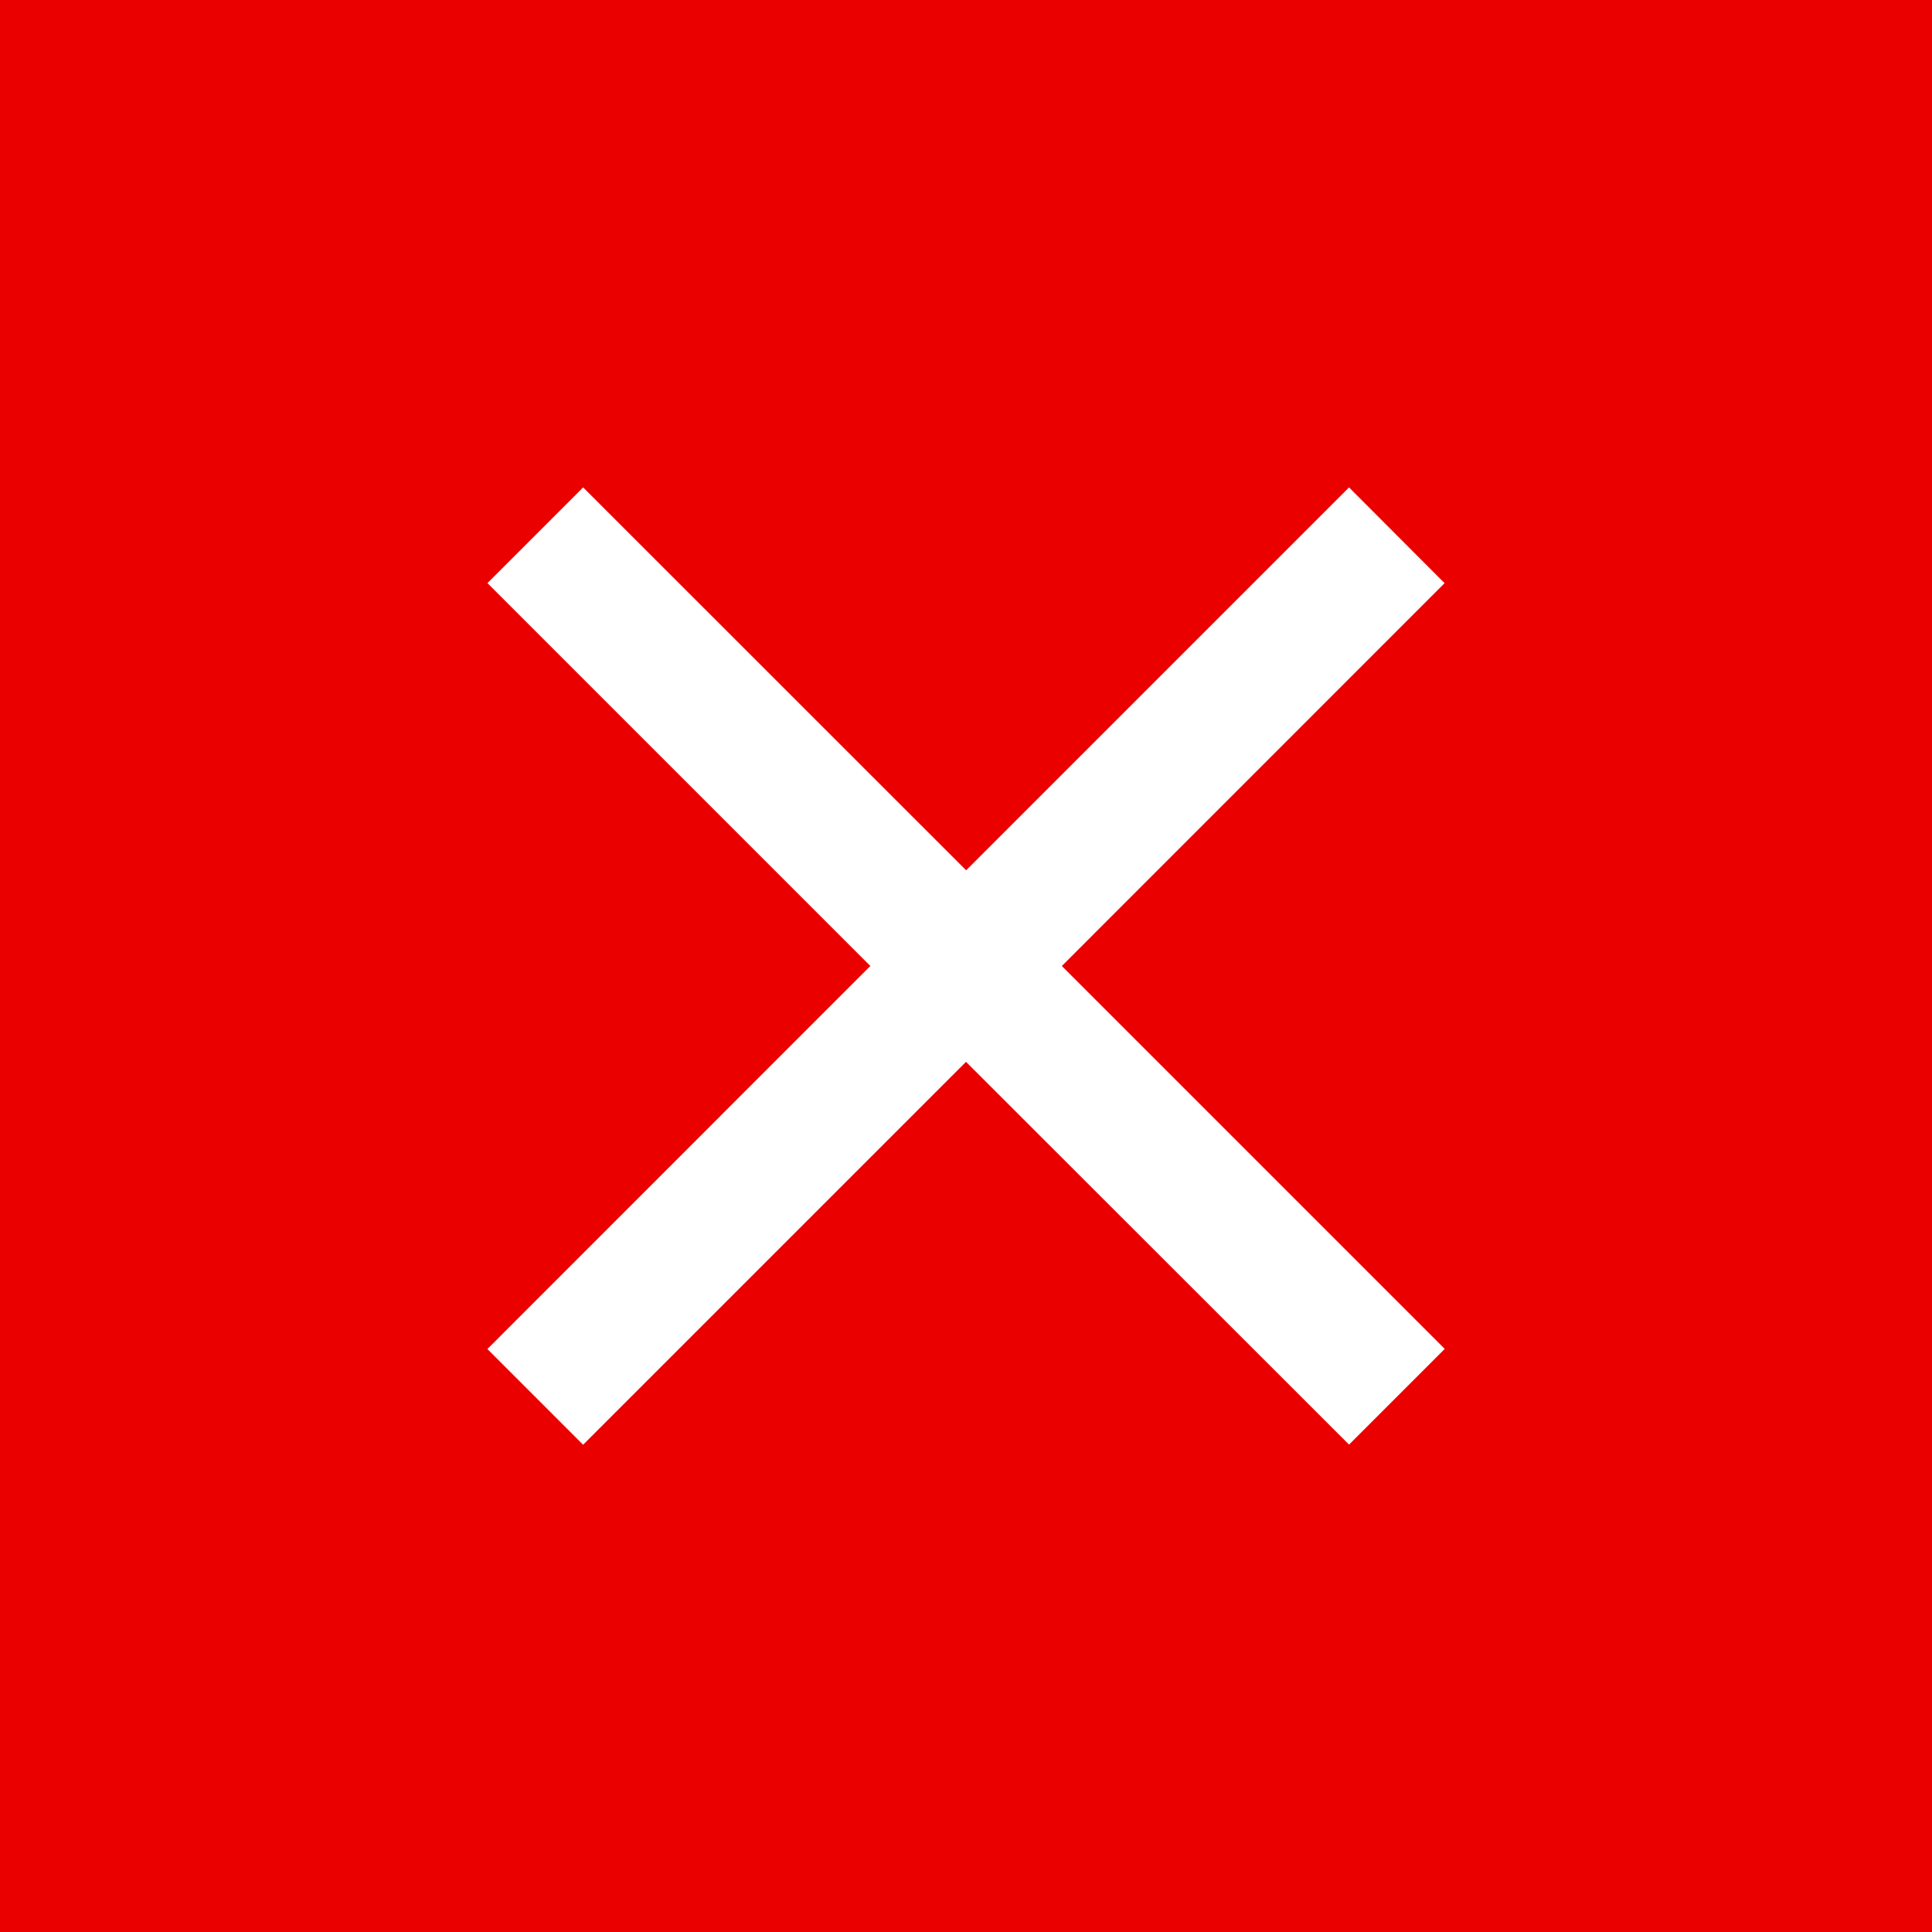 <svg xmlns="http://www.w3.org/2000/svg" width="43" height="43" viewBox="0 0 43 43">
  <g id="Group_219" data-name="Group 219" transform="translate(-1548 -427.927)">
    <rect id="Rectangle_175" data-name="Rectangle 175" width="43" height="43" transform="translate(1548 427.927)" fill="#eb0000"/>
    <path id="Icon_ionic-md-close" data-name="Icon ionic-md-close" d="M28.827,9.654,26.7,7.523l-8.522,8.522L9.654,7.523l-2.13,2.13,8.522,8.522L7.523,26.7l2.13,2.13,8.522-8.522L26.7,28.827l2.13-2.13-8.522-8.522Z" transform="translate(1551.325 431.252)" fill="#fff"/>
  </g>
</svg>
